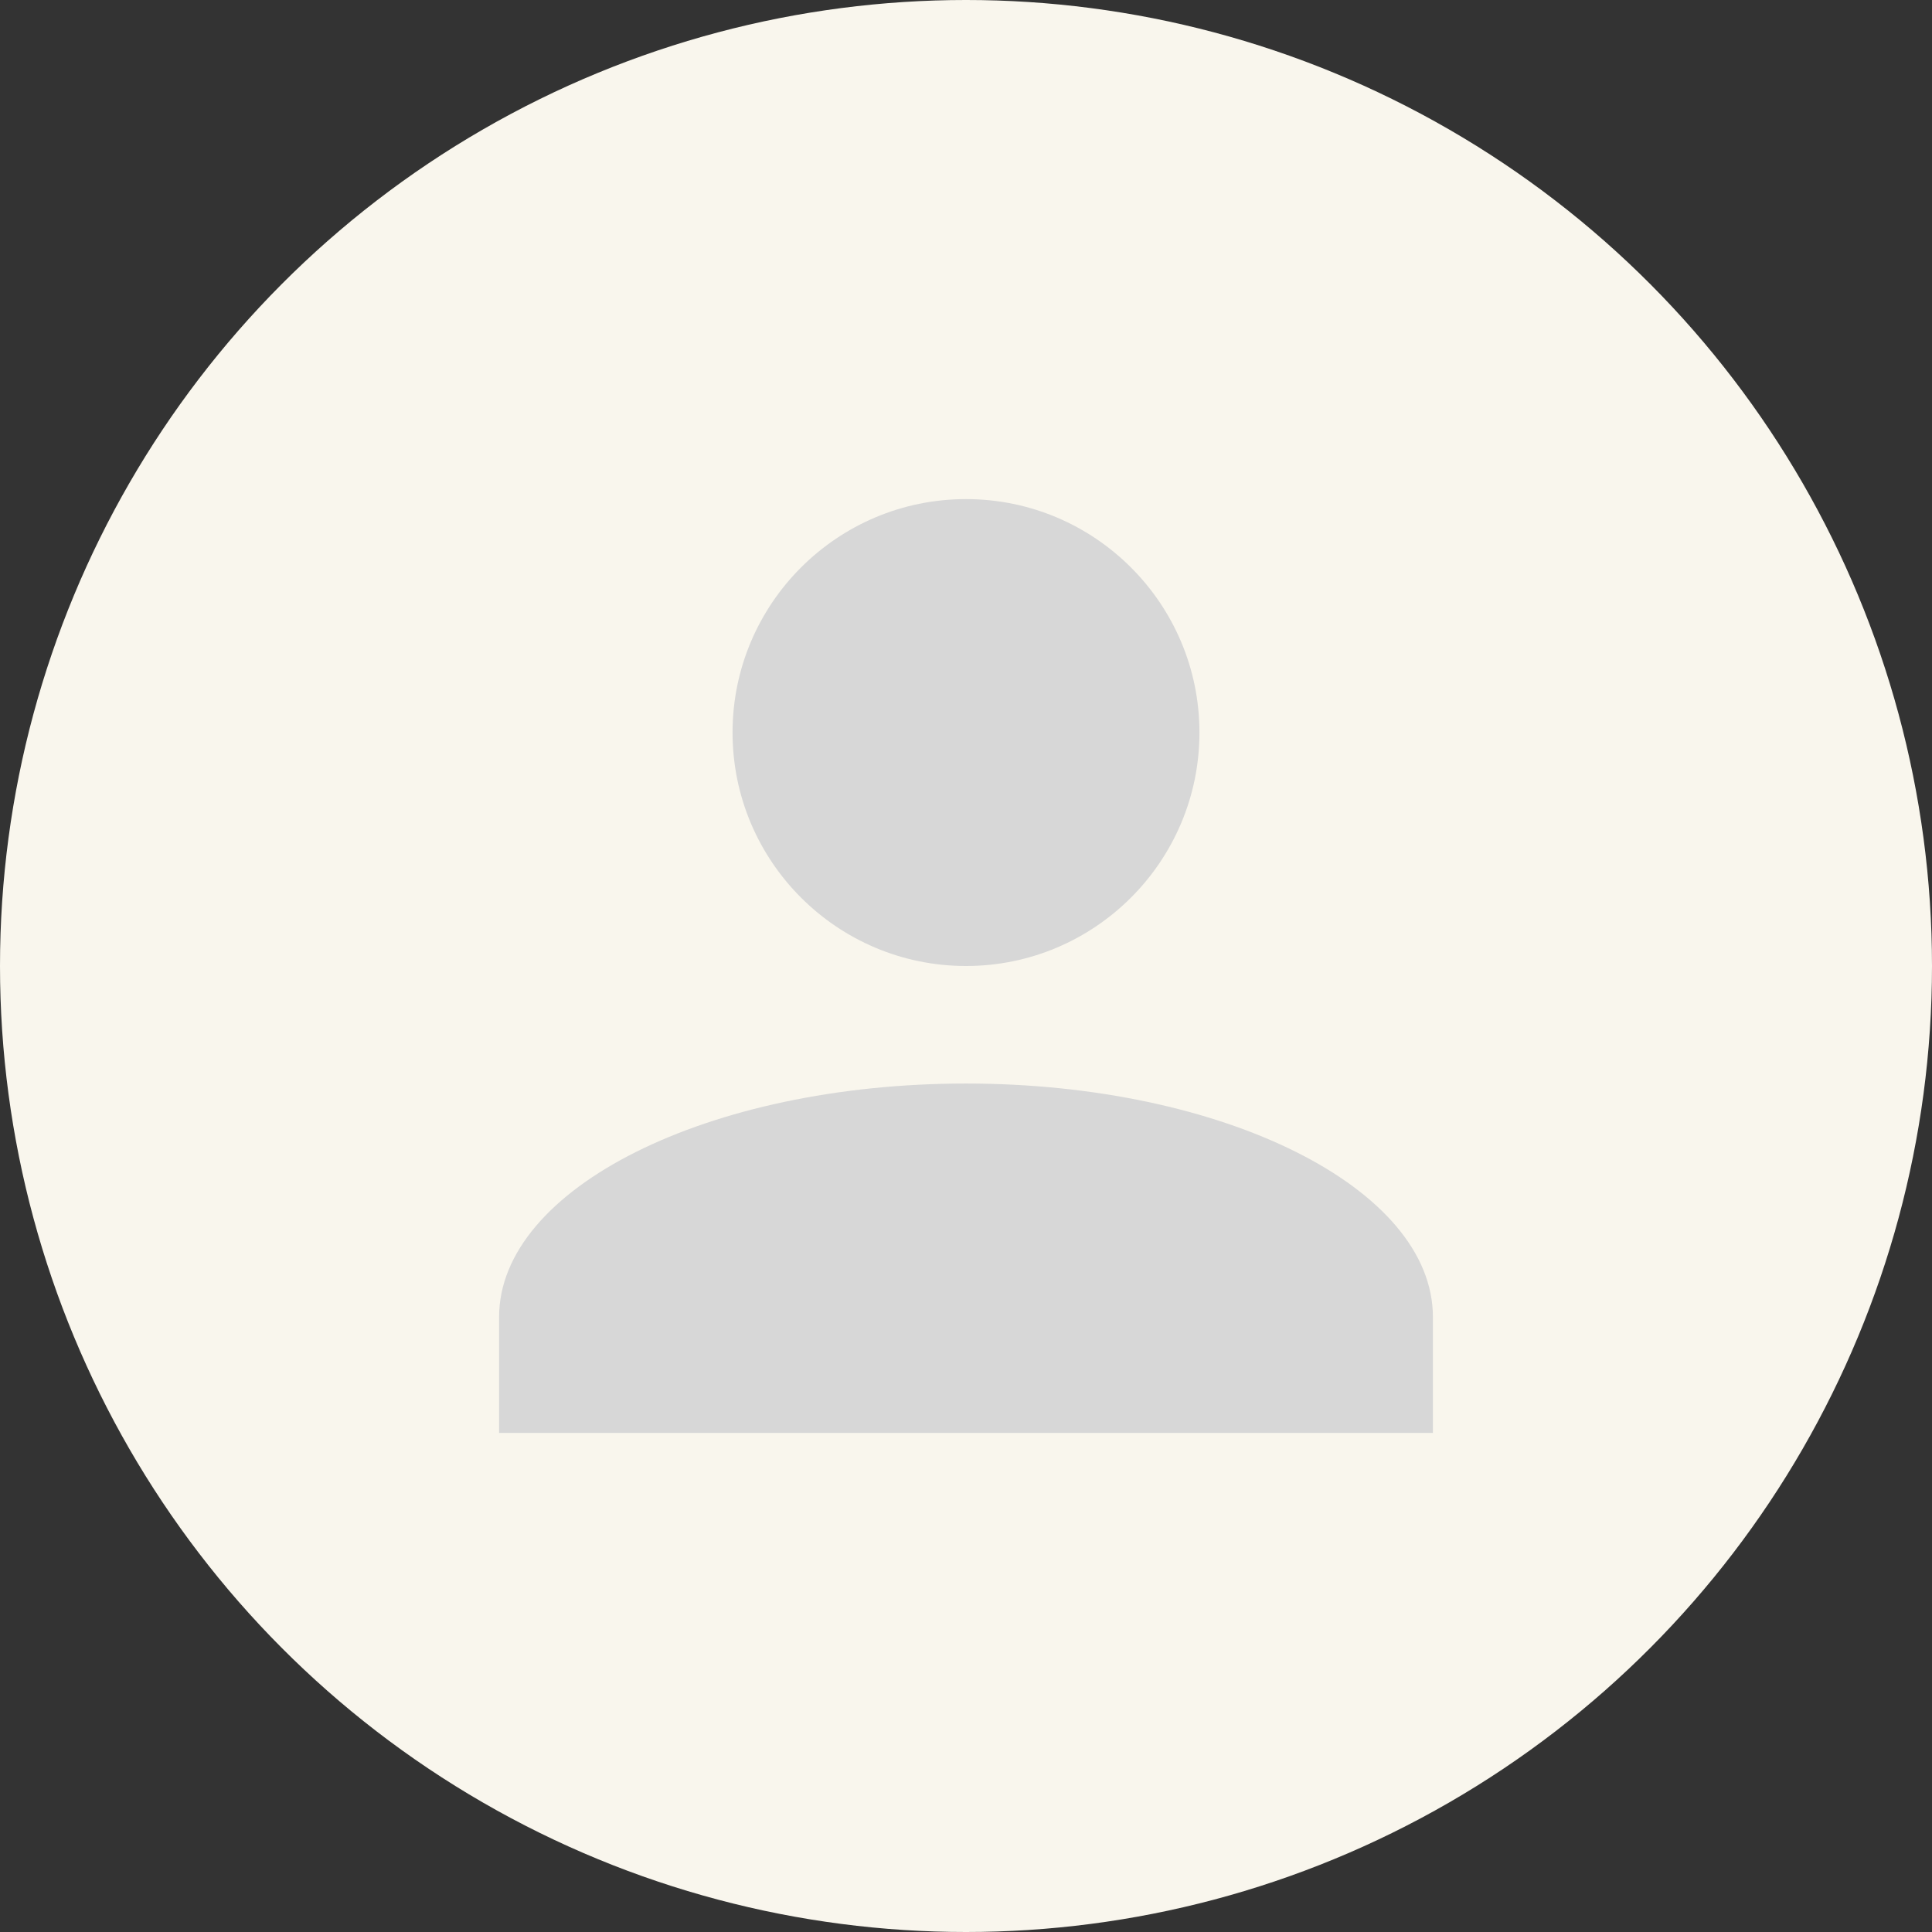 <?xml version="1.0" encoding="utf-8"?>
<!-- Generator: Adobe Illustrator 26.3.1, SVG Export Plug-In . SVG Version: 6.00 Build 0)  -->
<svg version="1.1" id="Ebene_1" xmlns="http://www.w3.org/2000/svg" xmlns:xlink="http://www.w3.org/1999/xlink" x="0px" y="0px"
	 viewBox="0 0 120 120" style="enable-background:new 0 0 120 120;" xml:space="preserve">
<rect x="0" y="0" width="120" height="120" fill="#333333" stroke="none"/>
<style type="text/css">
	.st0{fill:#F9F6ED;}
	.st1{fill:#D7D7D7;}
</style>
<g id="Gruppe_481" transform="translate(-663 -6728)">
	<g id="Gruppe_480">
		<g id="Team_Member" transform="translate(663 6728)">
			<g id="Gruppe_348" transform="translate(0 0)">
				<g id="User">
					<circle id="Ellipse_32" class="st0" cx="60" cy="60" r="60"/>
					<path id="Vereinigungsmenge_7" class="st1" d="M31,89v-7.2c0-8,13-14.5,29-14.5s29,6.5,29,14.5V89H31z M45.5,45.5
						C45.5,37.5,52,31,60,31s14.5,6.5,14.5,14.5S68,60,60,60S45.5,53.5,45.5,45.5z"/>
				</g>
			</g>
		</g>
	</g>
</g>
</svg>
